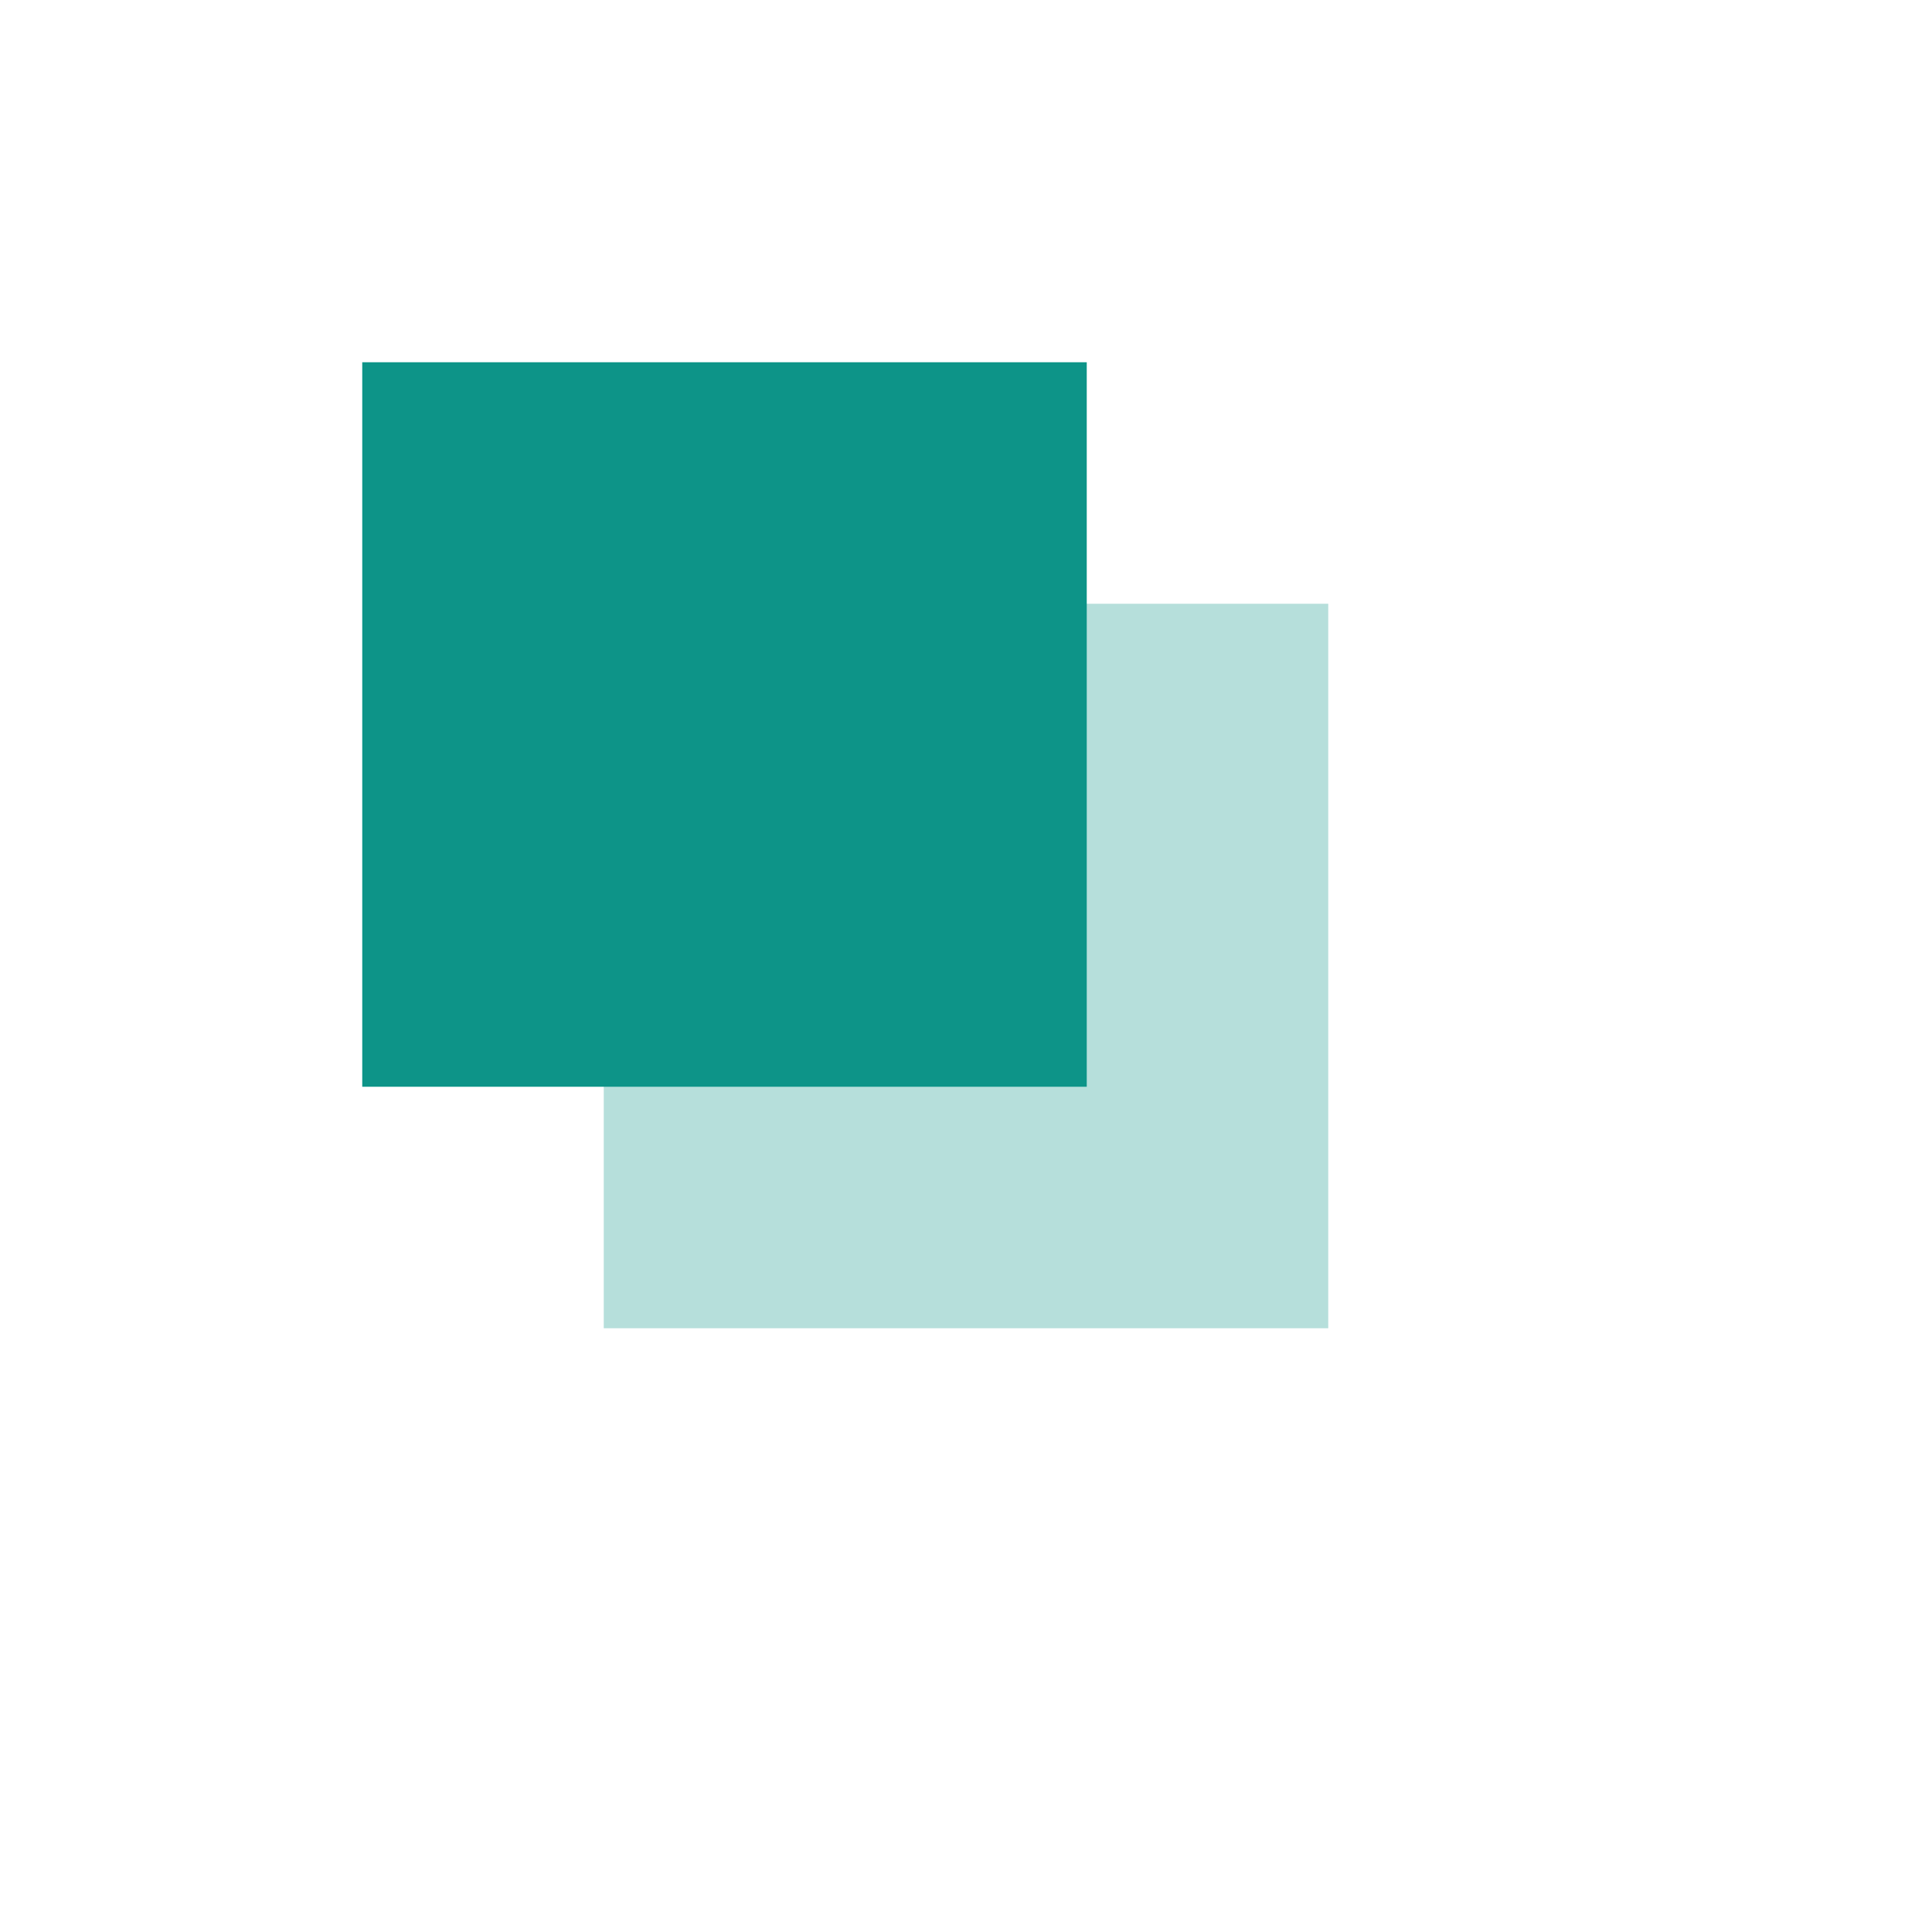 <svg width="32" height="32" viewBox="0 0 32 32" fill="none" xmlns="http://www.w3.org/2000/svg">
  <path d="M10 10H22V22H10V10Z" fill="#0D9488" opacity="0.3"/>
  <path d="M6 6H18V18H6V6Z" fill="#0D9488"/>
</svg>